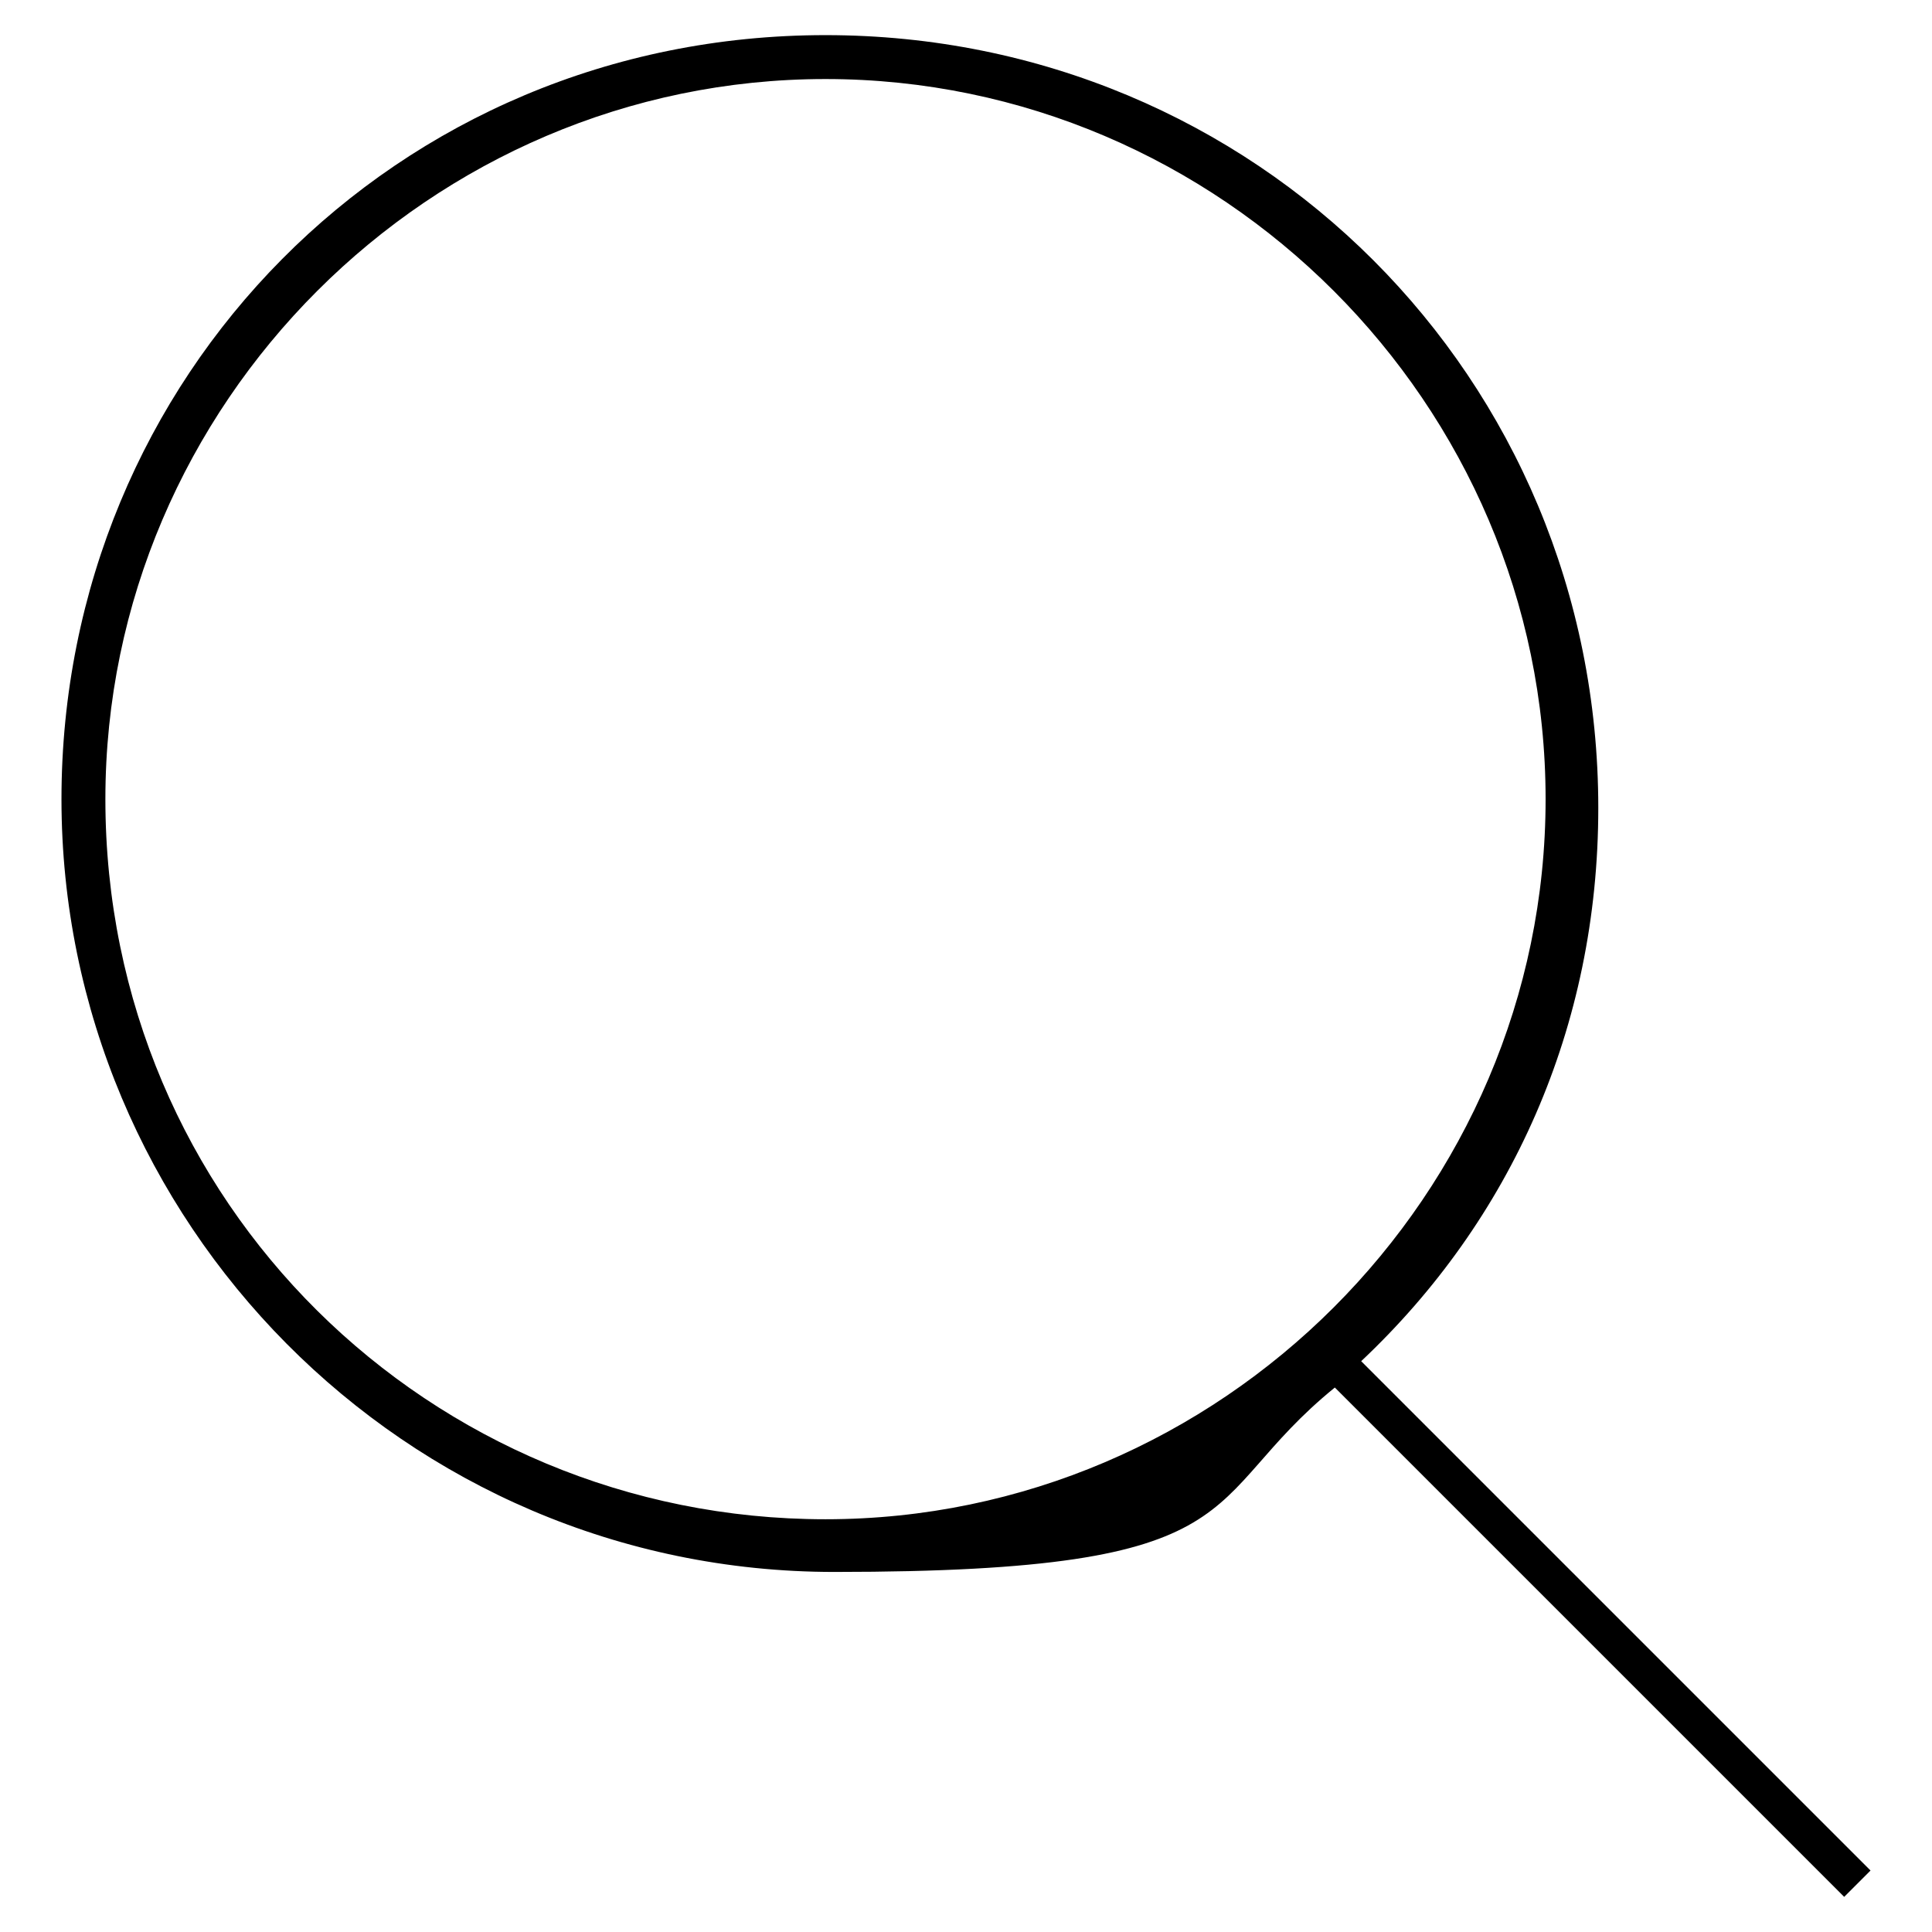 <?xml version="1.0" encoding="UTF-8"?>
<svg id="Layer_1" xmlns="http://www.w3.org/2000/svg" version="1.1" viewBox="0 0 22 22">
  <!-- Generator: Adobe Illustrator 29.5.0, SVG Export Plug-In . SVG Version: 2.1.0 Build 137)  -->
  <path d="M21.3,21.3l-5.8-5.8c1.7-1.6,2.7-3.8,2.7-6.3C18.2,4.3,14.3.4,9.4.4S.7,4.3.7,9.1s3.9,8.8,8.8,8.8,4.1-.8,5.7-2.1l5.8,5.8.4-.4ZM1.2,9.1C1.2,4.6,4.9.9,9.4.9s8.2,3.7,8.2,8.2-3.7,8.2-8.2,8.2S1.2,13.7,1.2,9.1Z"/>
</svg>